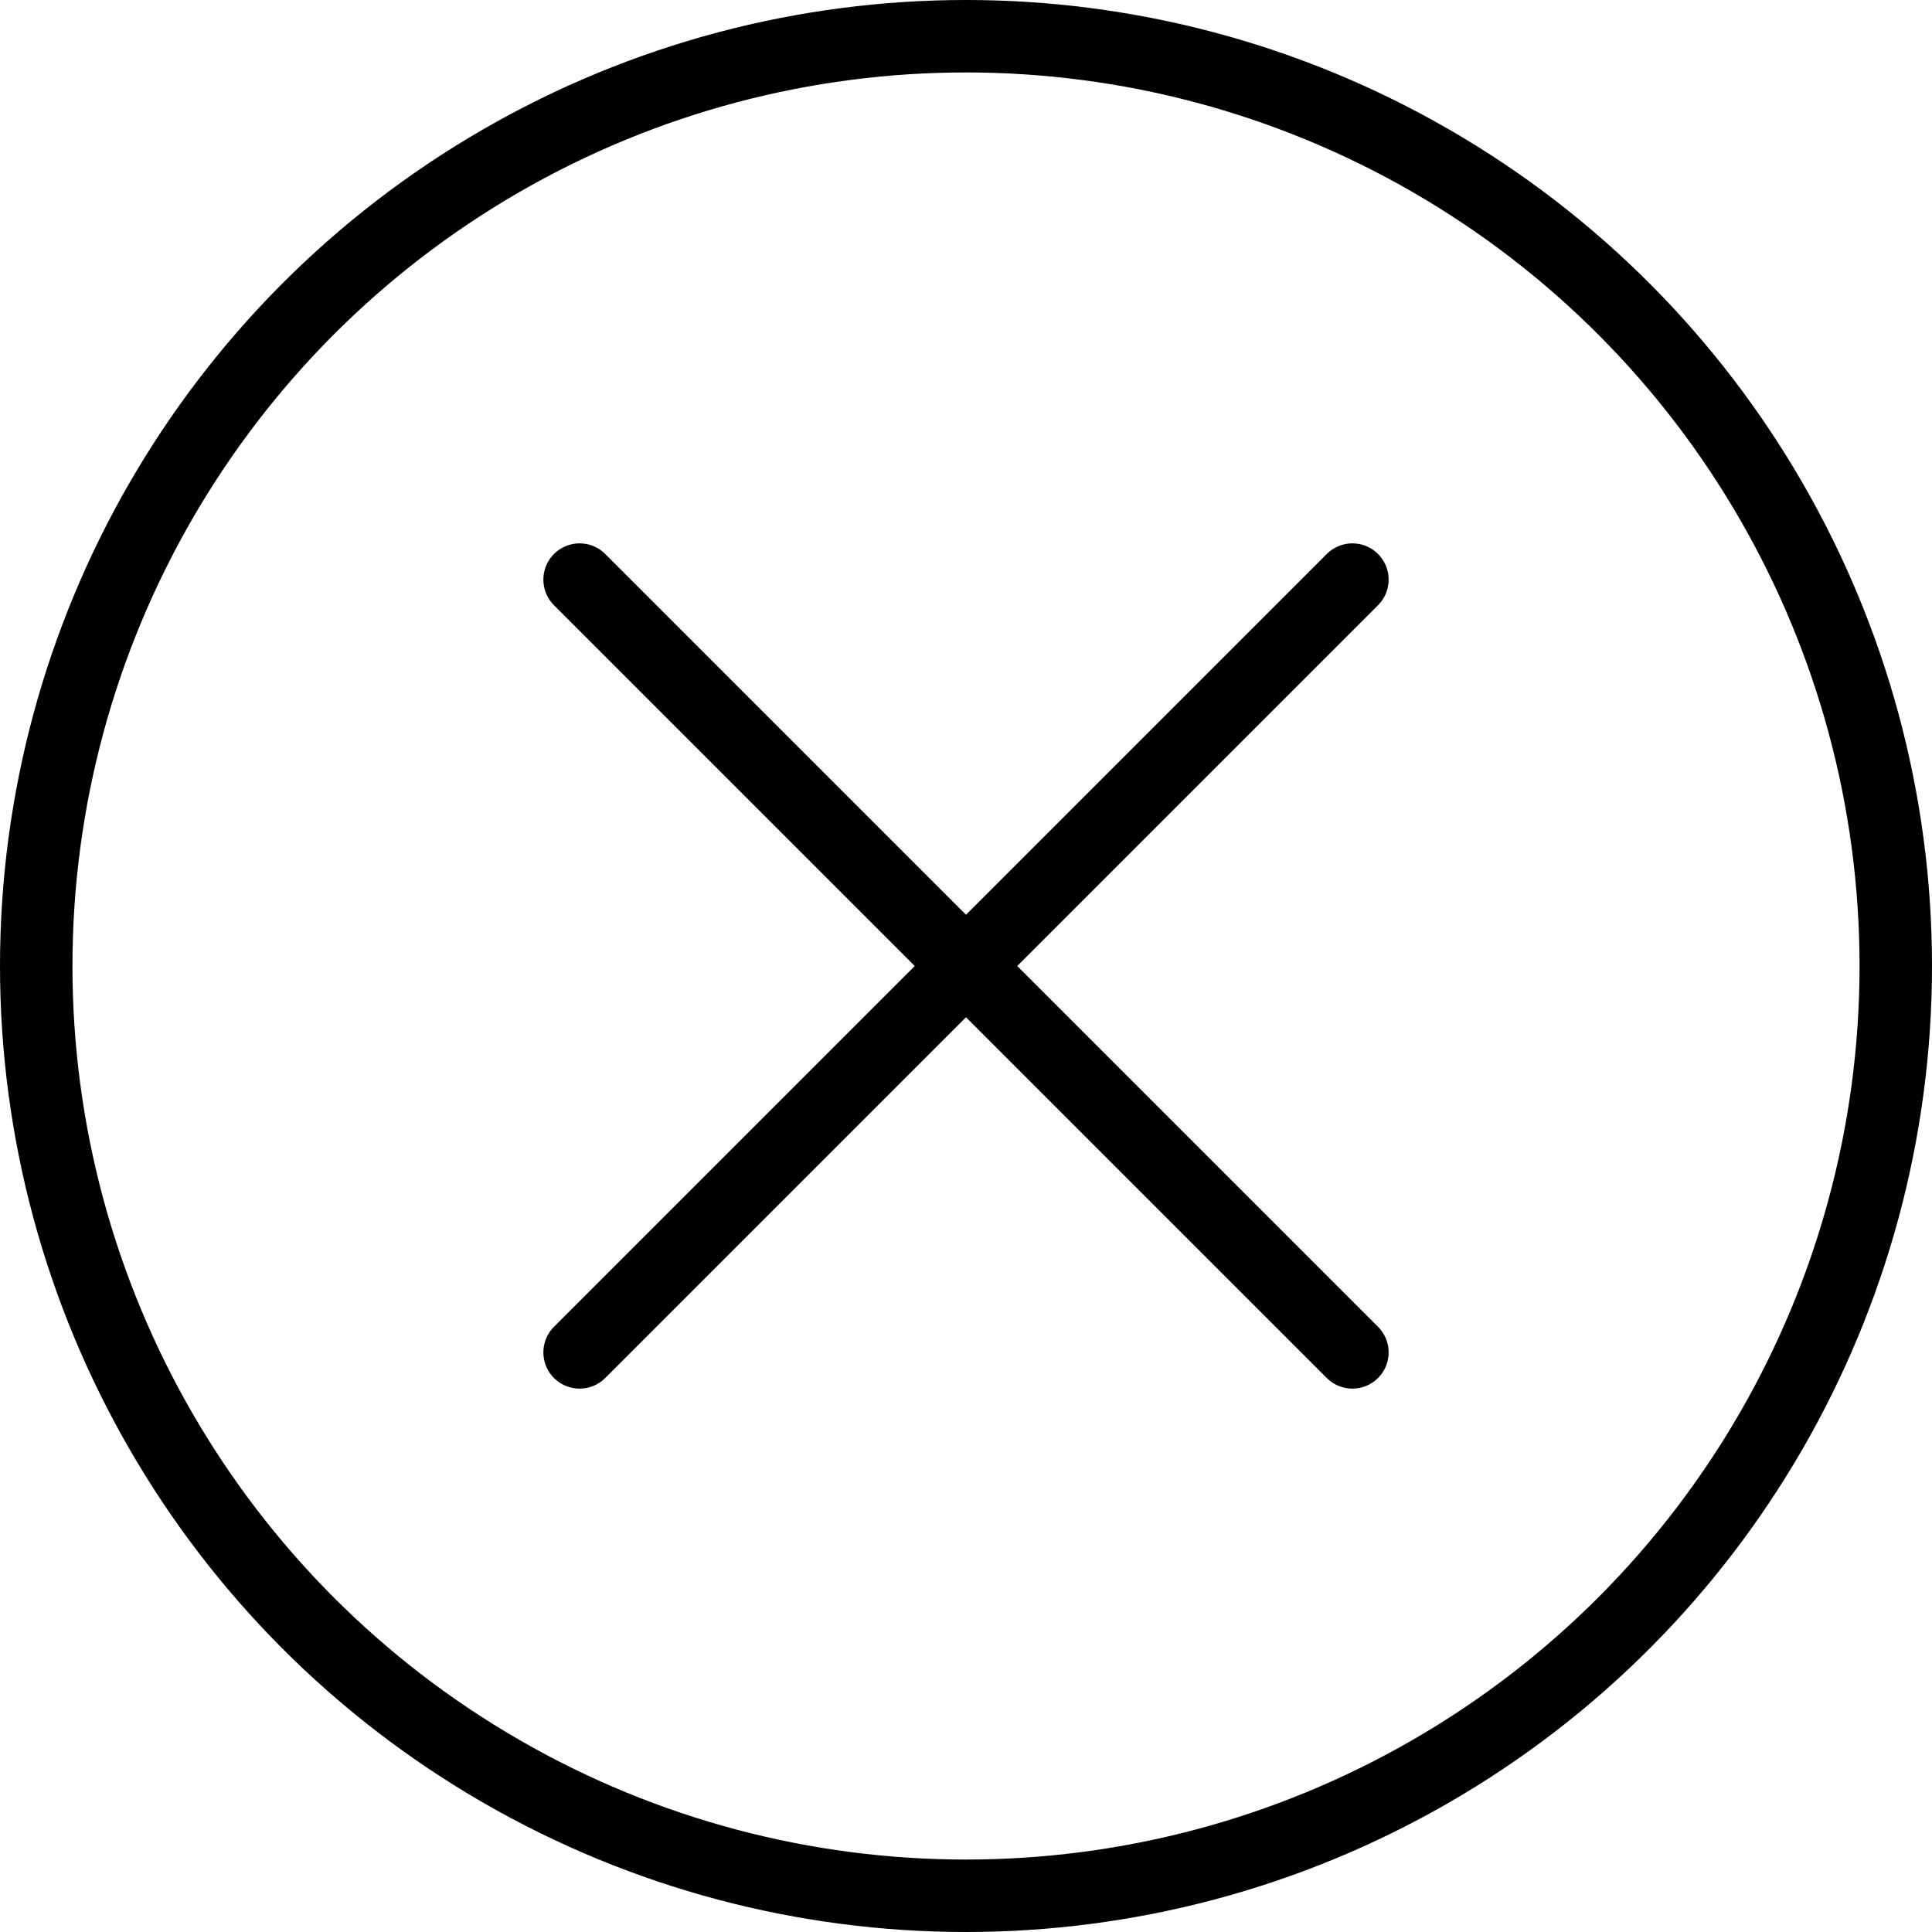 <svg width="40" height="40" viewBox="0 0 40 40" fill="none" xmlns="http://www.w3.org/2000/svg">
<circle cx="20" cy="20" r="19.25" stroke="currentColor" stroke-width="1.5"/>
<path d="M12 28L28 12" stroke="currentColor" stroke-width="1.5" stroke-linecap="round" stroke-linejoin="round"/>
<path d="M28 28L12 12" stroke="currentColor" stroke-width="1.5" stroke-linecap="round" stroke-linejoin="round"/>
</svg>
